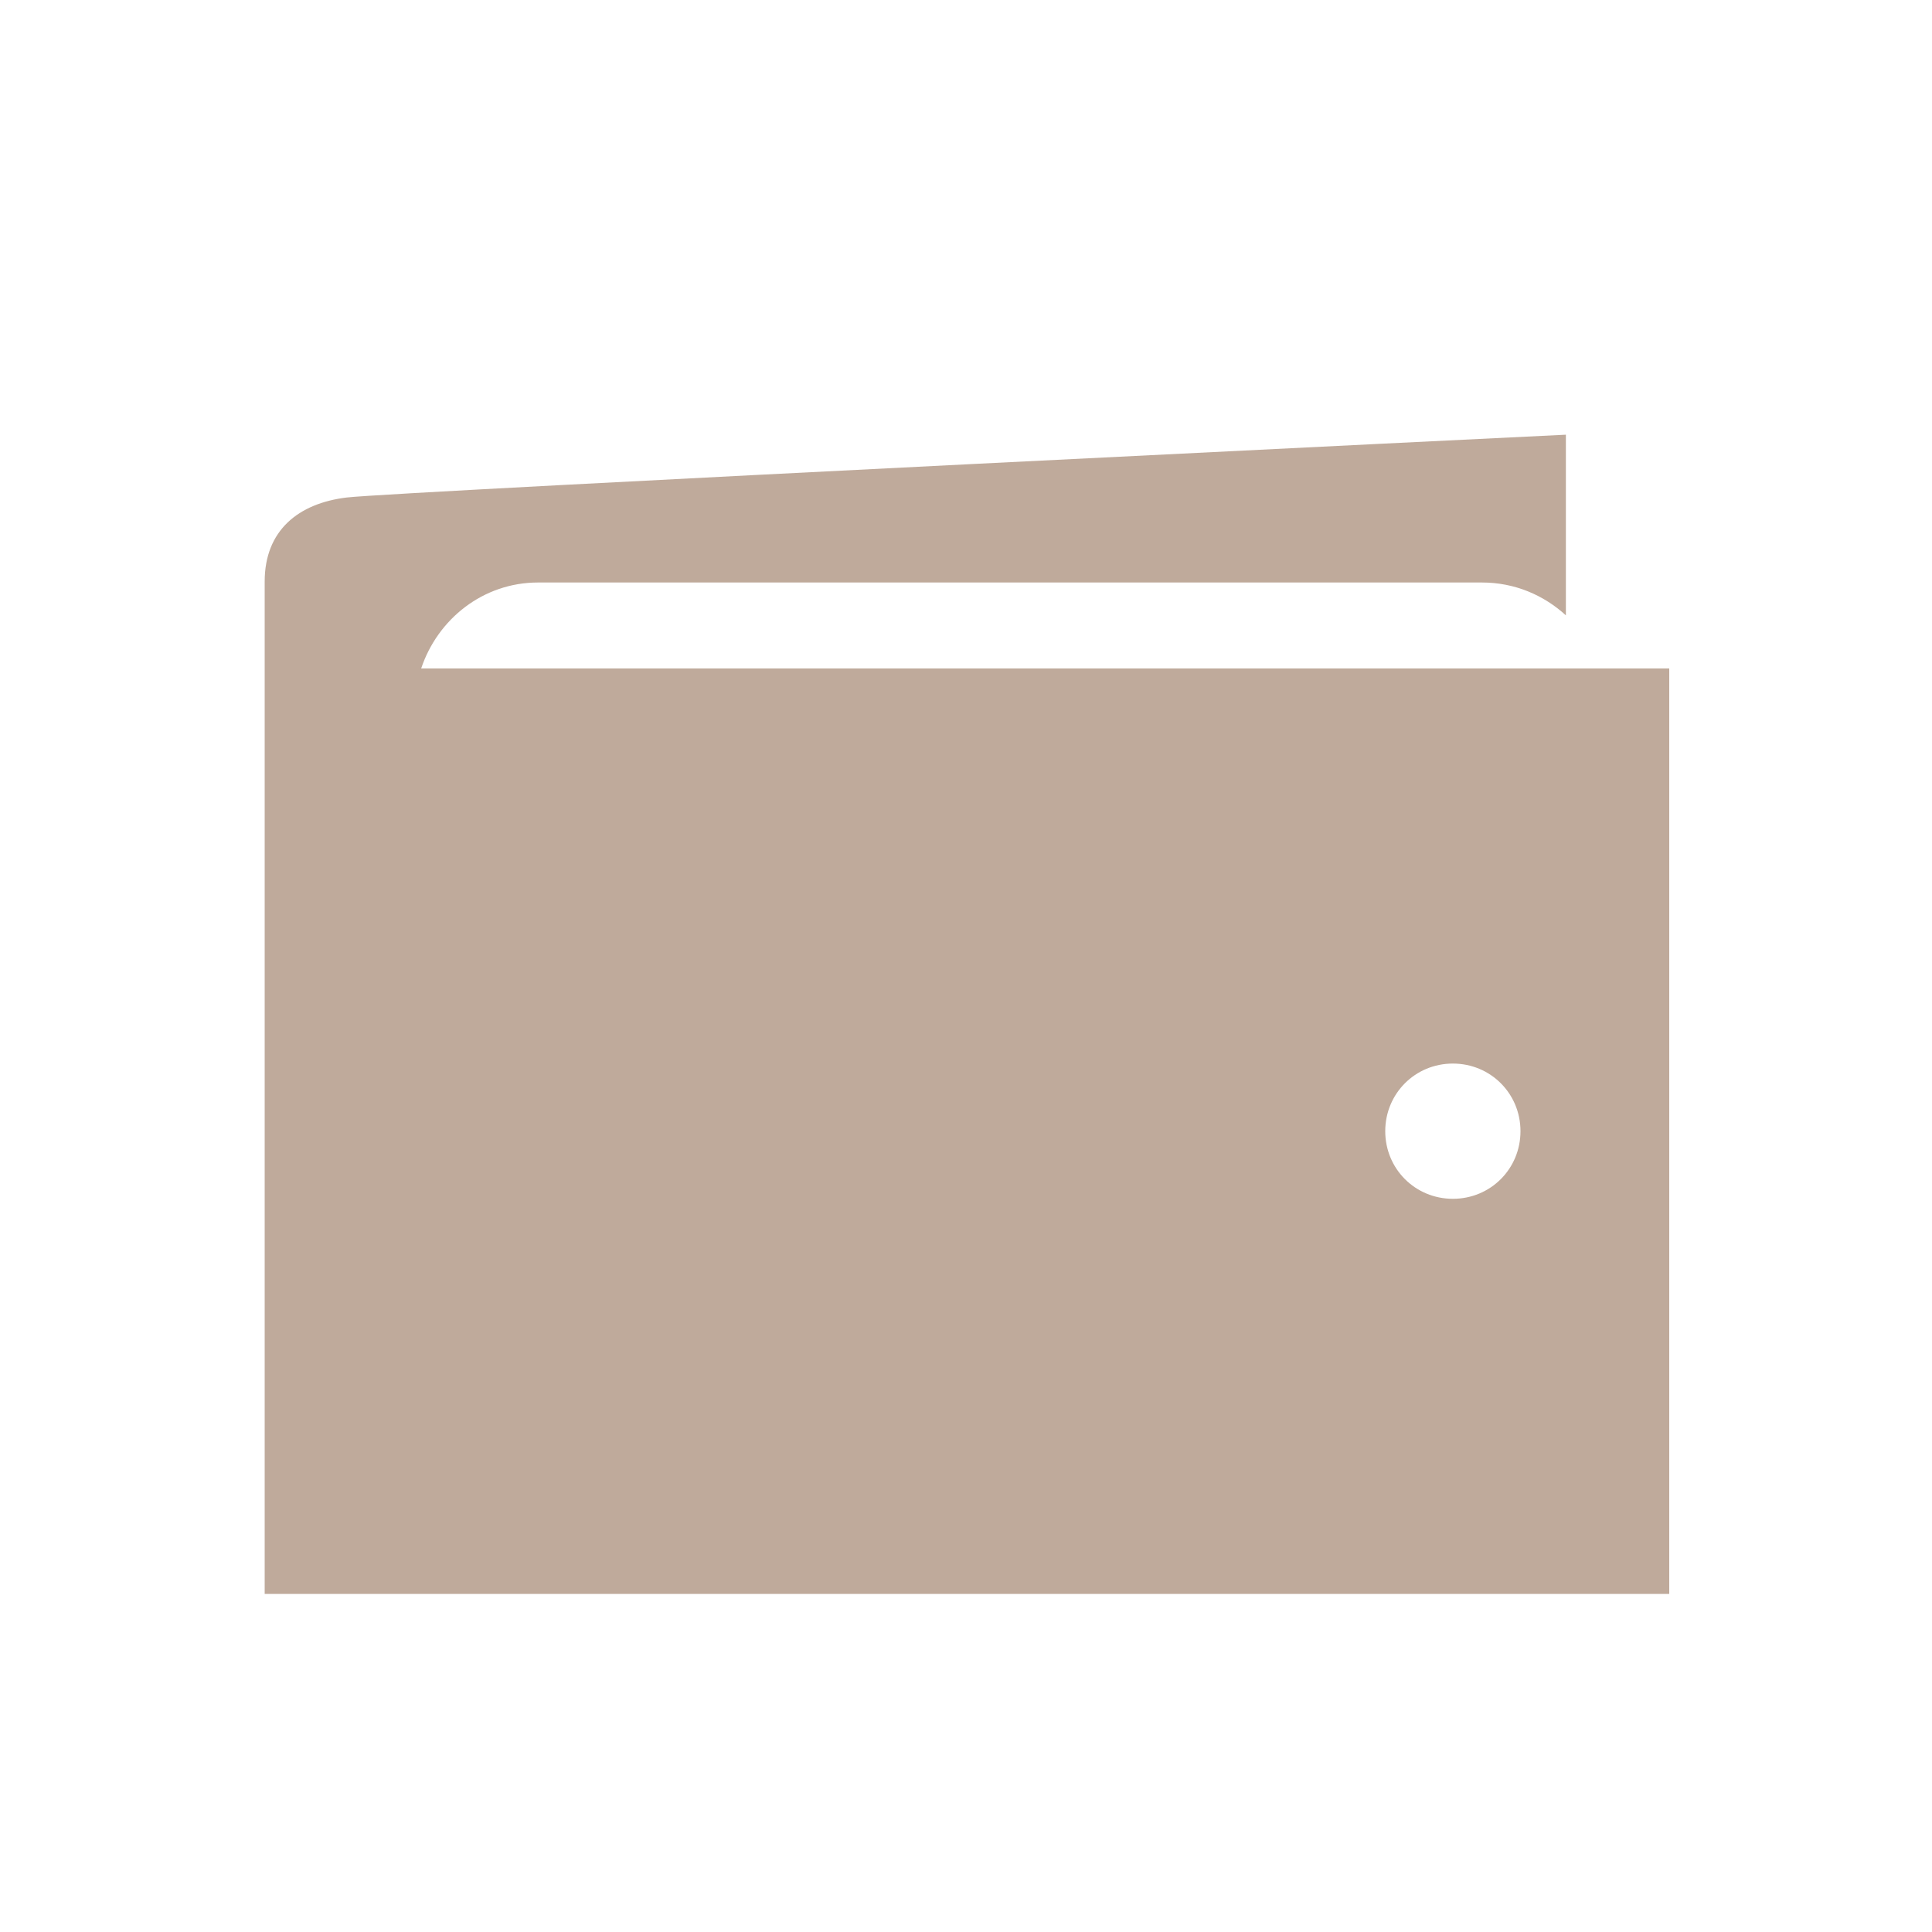 <svg width="64" height="64" viewBox="0 0 64 64" fill="none" xmlns="http://www.w3.org/2000/svg">
<path d="M13.952 22.144C14.496 20.512 16 19.296 17.824 19.296H49.088C50.176 19.296 51.136 19.712 51.872 20.384V14.4C51.872 14.4 13.088 16.288 11.488 16.48C9.888 16.672 8.768 17.568 8.768 19.264V52.8H55.296V22.144H13.952ZM48.128 39.712C46.88 39.712 45.888 38.72 45.888 37.472C45.888 36.224 46.88 35.232 48.128 35.232C49.376 35.232 50.368 36.224 50.368 37.472C50.368 38.72 49.376 39.712 48.128 39.712Z" fill="#BFAA9B"/>
</svg>
